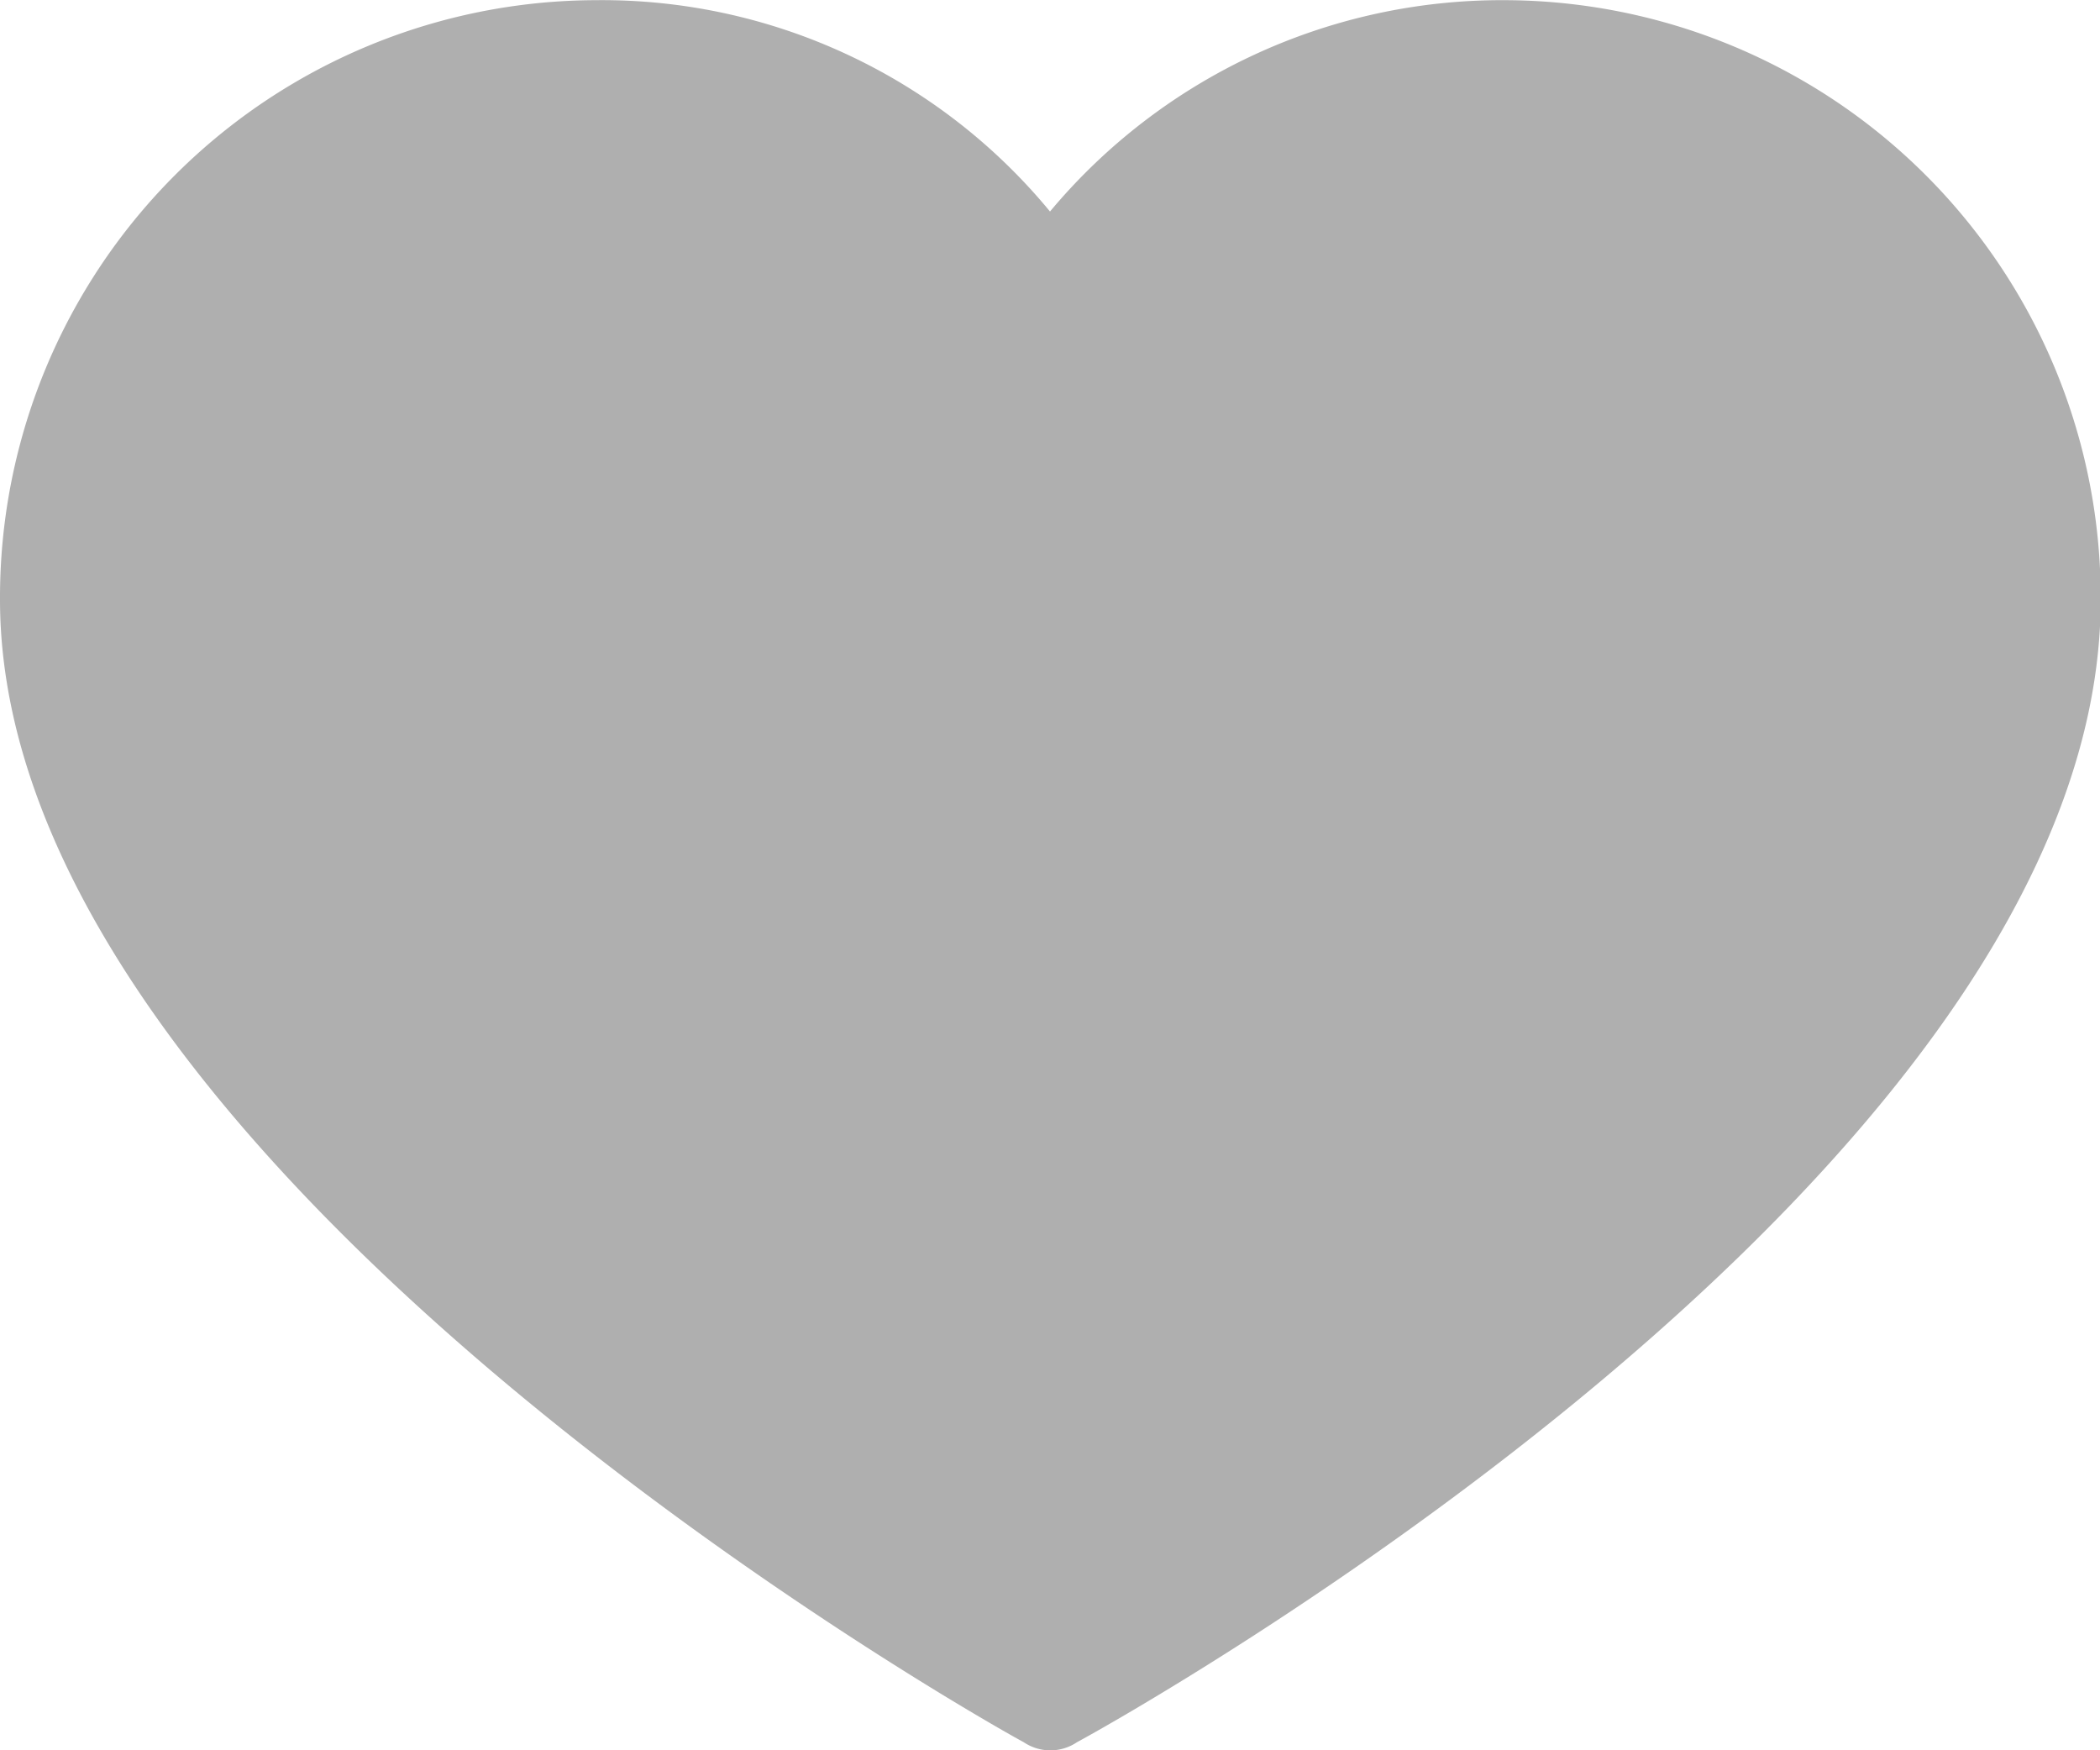 <svg xmlns="http://www.w3.org/2000/svg" width="24" height="20" viewBox="0 0 24 20">
  <g id="icon-product-favori" transform="translate(-9.5 -16.298)">
    <path id="_Compound_Path_" data-name="&lt;Compound Path&gt;" d="M26.695,16.3A6.726,6.726,0,0,0,21.5,18.715,6.636,6.636,0,0,0,16.305,16.3,6.827,6.827,0,0,0,9.5,23.149c0,6.483,11.241,12.812,11.7,13.057a.544.544,0,0,0,.608,0c.456-.245,11.7-6.483,11.7-13.057A6.827,6.827,0,0,0,26.695,16.3Z" transform="translate(0 0)" fill="#afafaf"/>
  </g>
</svg>
